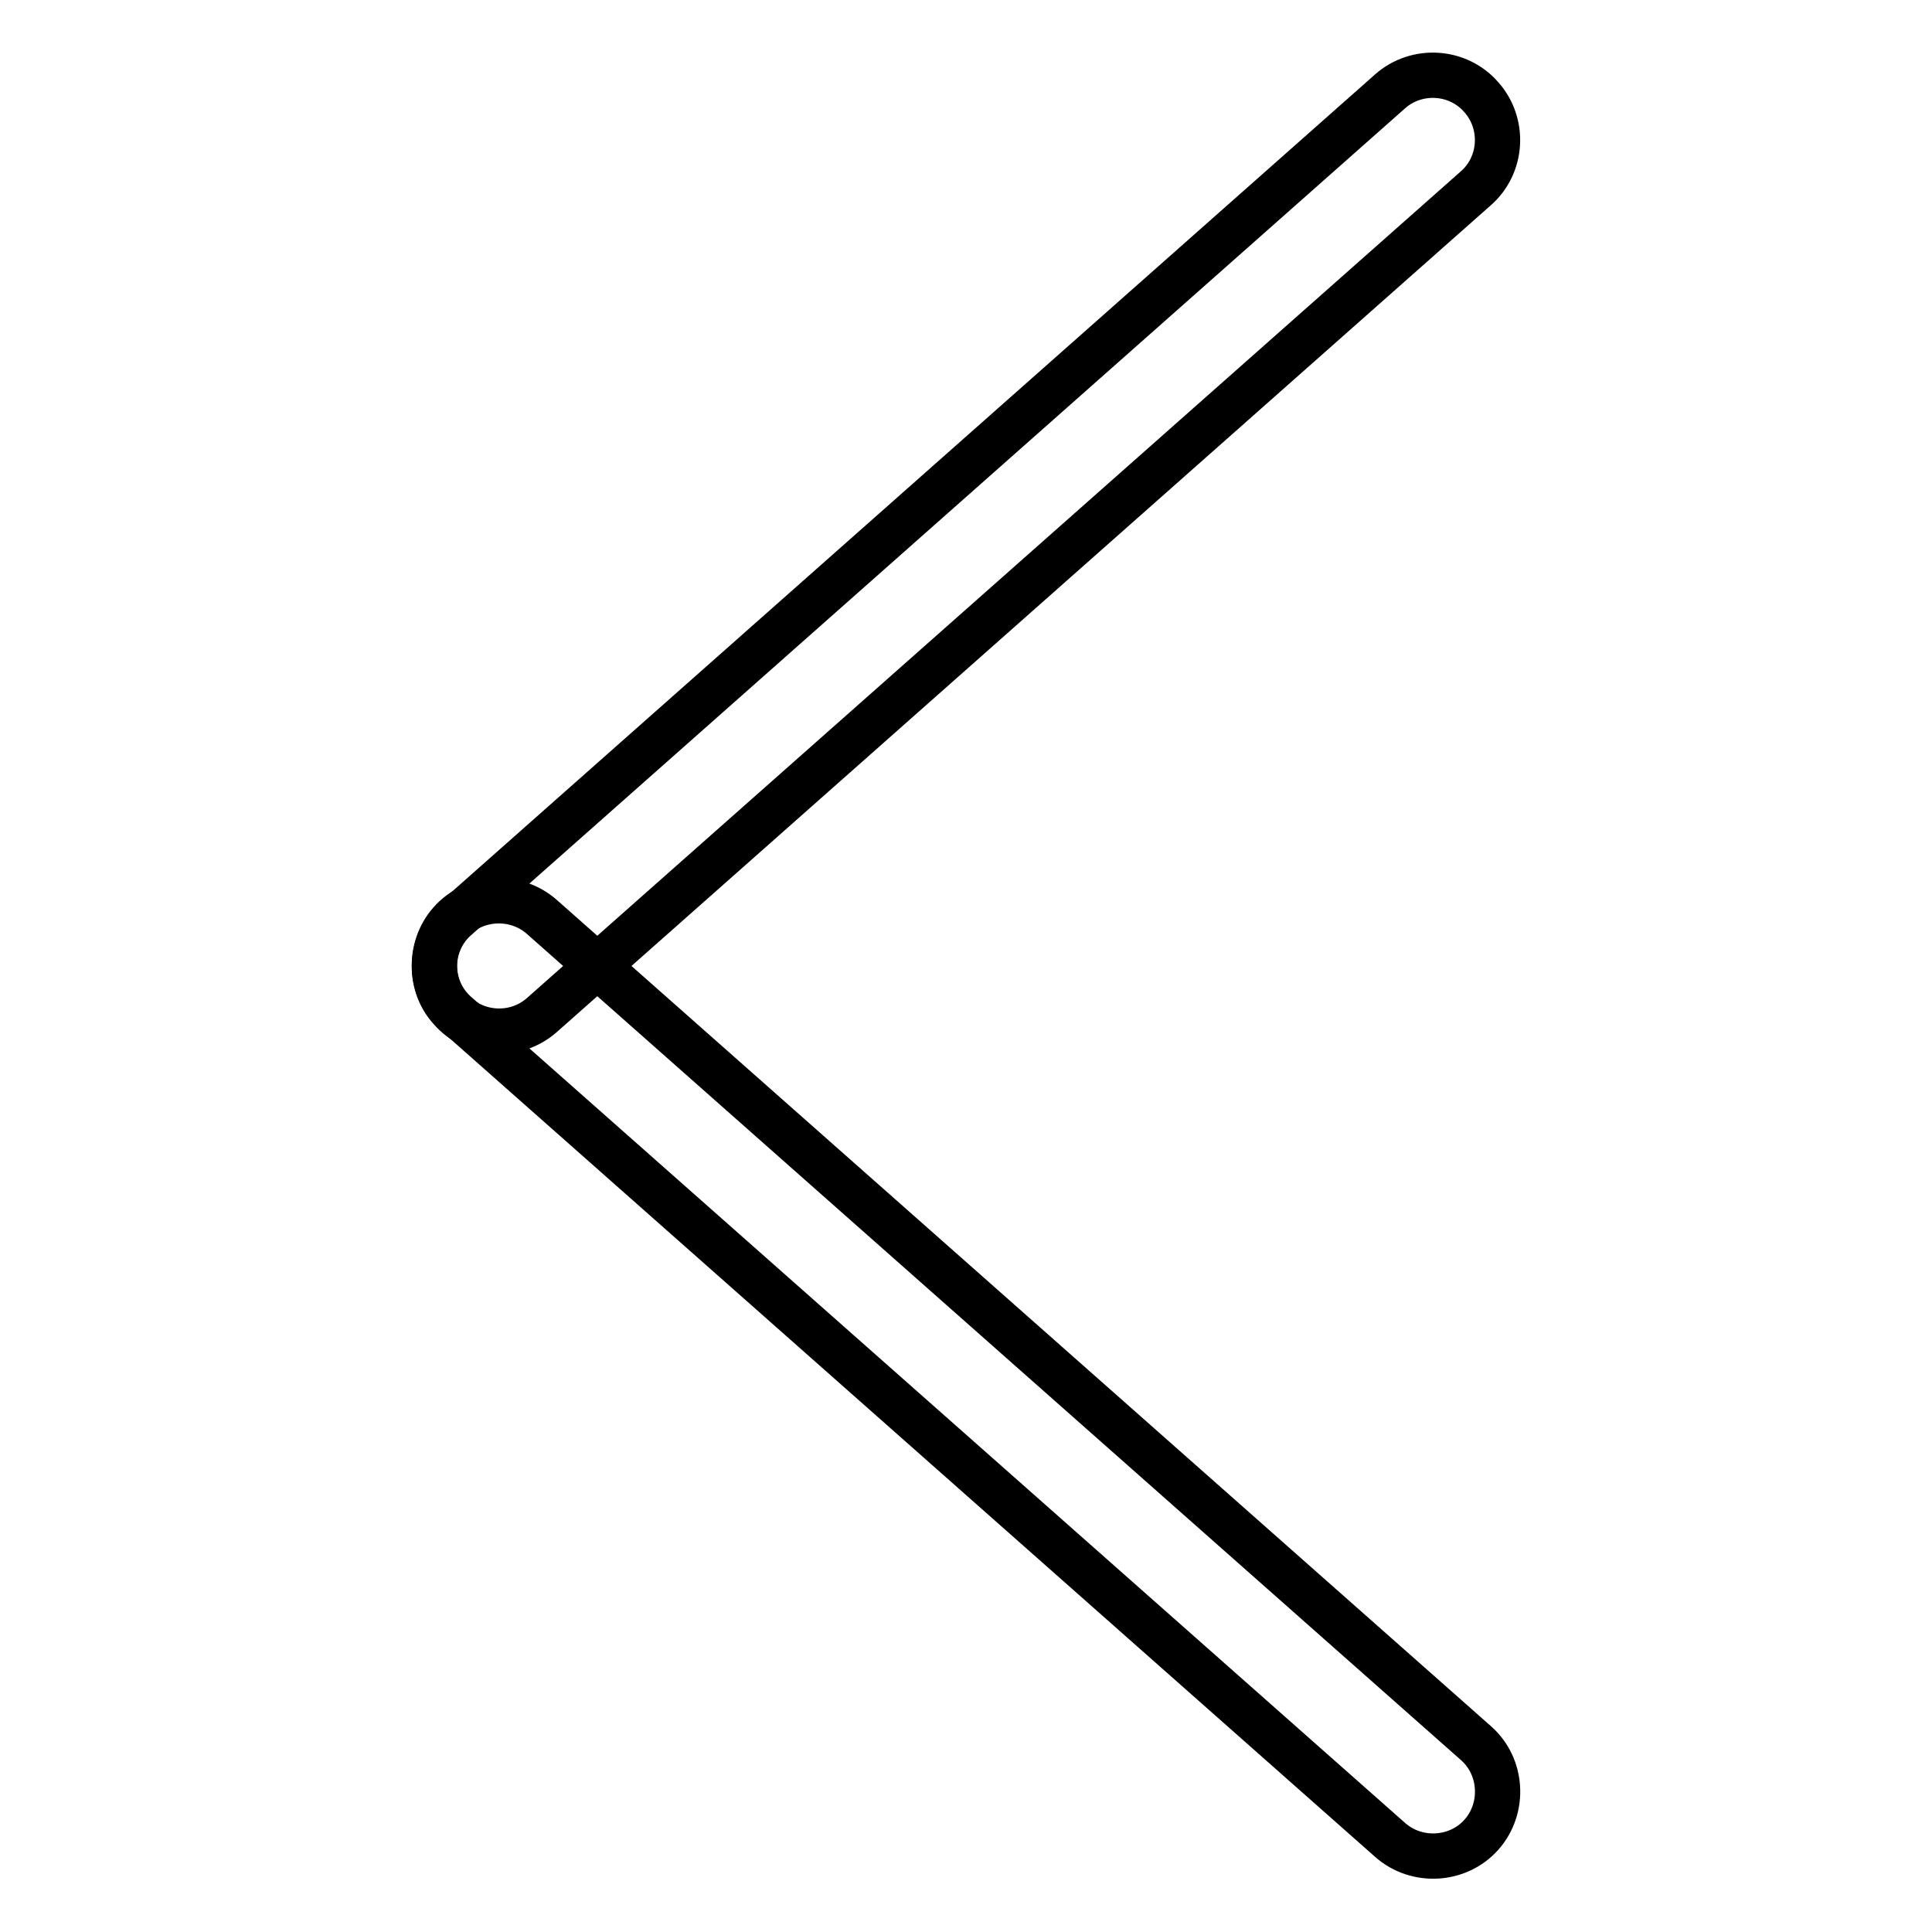 <?xml version="1.0" encoding="utf-8"?>
<!-- Svg Vector Icons : http://www.onlinewebfonts.com/icon -->
<!DOCTYPE svg PUBLIC "-//W3C//DTD SVG 1.1//EN" "http://www.w3.org/Graphics/SVG/1.1/DTD/svg11.dtd">
<svg version="1.1" xmlns="http://www.w3.org/2000/svg" xmlns:xlink="http://www.w3.org/1999/xlink" x="0px" y="0px" viewBox="0 0 256 256" enable-background="new 0 0 256 256" xml:space="preserve">
<g> <path stroke-width="6" fill-opacity="0" stroke="#000000"  d="M60.4,121.7L184.2,12.1c3.5-3.1,9-2.8,12.1,0.8c3.1,3.5,2.8,9-0.8,12.1L71.8,134.5c-3.5,3.1-9,2.8-12.1-0.8 C56.6,130.3,56.9,124.8,60.4,121.7z"/> <path stroke-width="6" fill-opacity="0" stroke="#000000"  d="M195.6,231L71.8,121.5c-3.5-3.1-9-2.8-12.1,0.7c-3.1,3.5-2.8,9,0.7,12.1l123.8,109.5 c3.5,3.1,9,2.8,12.1-0.7C199.4,239.6,199.1,234.1,195.6,231z"/></g>
</svg>